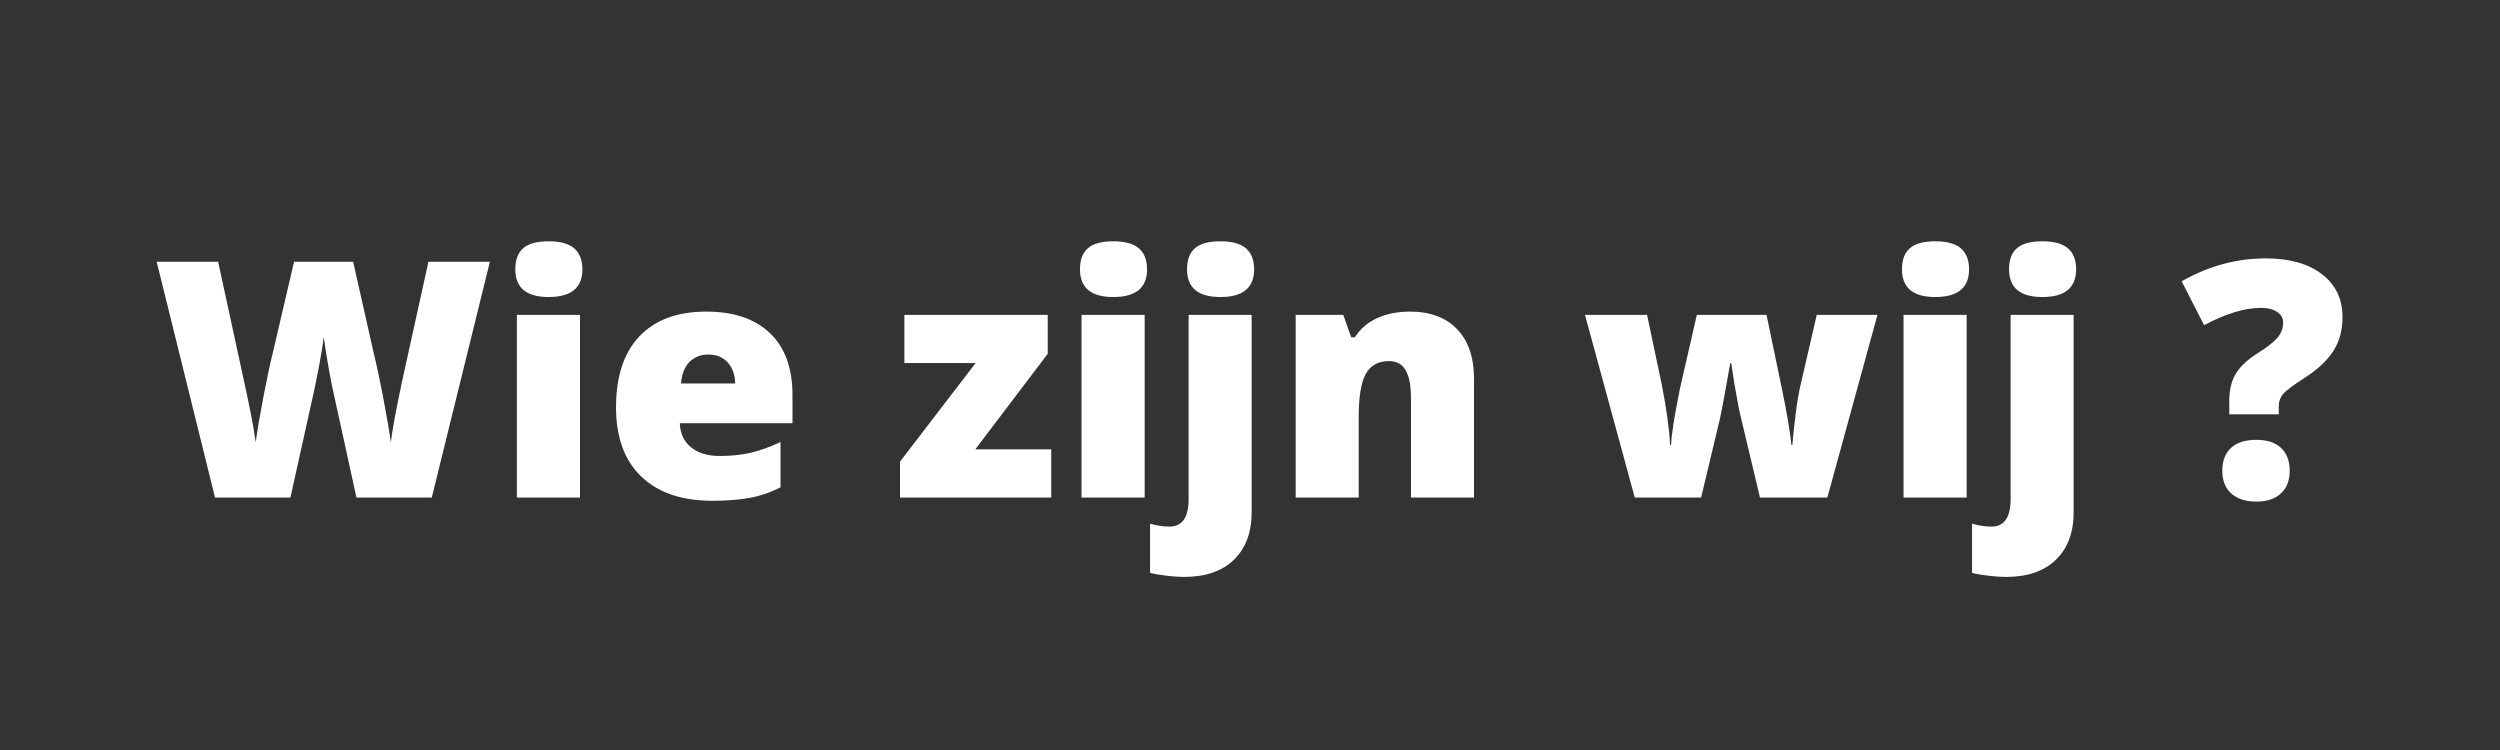 <svg xmlns="http://www.w3.org/2000/svg" xmlns:xlink="http://www.w3.org/1999/xlink" width="500" zoomAndPan="magnify" viewBox="0 0 375 112.5" height="150" preserveAspectRatio="xMidYMid meet" version="1.0"><rect x="0" y="0" width="375" height="112.5" fill="#333333" stroke="none"/><defs><g><g id="id1"/></g></defs><g fill="rgb(100%, 100%, 100%)" fill-opacity="1"><g transform="translate(22.751, 74.632)"><g><path d="M 42.016 0 L 30.719 0 L 27.344 -15.406 C 27.176 -16.051 26.922 -17.332 26.578 -19.25 C 26.234 -21.176 25.977 -22.785 25.812 -24.078 C 25.688 -23.023 25.477 -21.719 25.188 -20.156 C 24.895 -18.602 24.609 -17.172 24.328 -15.859 C 24.047 -14.555 22.875 -9.27 20.812 0 L 9.5 0 L 0.75 -35.375 L 9.969 -35.375 L 13.812 -17.641 C 14.688 -13.711 15.285 -10.594 15.609 -8.281 C 15.816 -9.914 16.191 -12.145 16.734 -14.969 C 17.273 -17.789 17.773 -20.129 18.234 -21.984 L 21.359 -35.375 L 30.219 -35.375 L 33.234 -21.984 C 33.754 -19.848 34.281 -17.375 34.812 -14.562 C 35.344 -11.758 35.695 -9.664 35.875 -8.281 C 36.082 -10.062 36.656 -13.164 37.594 -17.594 L 41.516 -35.375 L 50.734 -35.375 Z M 42.016 0 "/></g></g></g><g fill="rgb(100%, 100%, 100%)" fill-opacity="1"><g transform="translate(74.218, 74.632)"><g><path d="M 12.781 0 L 3.312 0 L 3.312 -27.406 L 12.781 -27.406 Z M 3.078 -34.234 C 3.078 -35.648 3.469 -36.703 4.25 -37.391 C 5.039 -38.086 6.316 -38.438 8.078 -38.438 C 9.836 -38.438 11.117 -38.082 11.922 -37.375 C 12.734 -36.664 13.141 -35.617 13.141 -34.234 C 13.141 -31.461 11.453 -30.078 8.078 -30.078 C 4.742 -30.078 3.078 -31.461 3.078 -34.234 Z M 3.078 -34.234 "/></g></g></g><g fill="rgb(100%, 100%, 100%)" fill-opacity="1"><g transform="translate(90.326, 74.632)"><g><path d="M 16.5 0.484 C 11.938 0.484 8.391 -0.727 5.859 -3.156 C 3.336 -5.582 2.078 -9.039 2.078 -13.531 C 2.078 -18.156 3.242 -21.703 5.578 -24.172 C 7.922 -26.648 11.266 -27.891 15.609 -27.891 C 19.734 -27.891 22.922 -26.812 25.172 -24.656 C 27.422 -22.508 28.547 -19.41 28.547 -15.359 L 28.547 -11.156 L 11.641 -11.156 C 11.703 -9.625 12.258 -8.422 13.312 -7.547 C 14.375 -6.672 15.816 -6.234 17.641 -6.234 C 19.297 -6.234 20.82 -6.391 22.219 -6.703 C 23.613 -7.023 25.125 -7.566 26.75 -8.328 L 26.75 -1.531 C 25.27 -0.77 23.738 -0.242 22.156 0.047 C 20.582 0.336 18.695 0.484 16.5 0.484 Z M 15.938 -21.453 C 14.832 -21.453 13.906 -21.102 13.156 -20.406 C 12.406 -19.707 11.961 -18.609 11.828 -17.109 L 19.953 -17.109 C 19.922 -18.43 19.547 -19.484 18.828 -20.266 C 18.109 -21.055 17.145 -21.453 15.938 -21.453 Z M 15.938 -21.453 "/></g></g></g><g fill="rgb(100%, 100%, 100%)" fill-opacity="1"><g transform="translate(120.946, 74.632)"><g/></g></g><g fill="rgb(100%, 100%, 100%)" fill-opacity="1"><g transform="translate(133.813, 74.632)"><g><path d="M 23.875 0 L 1.188 0 L 1.188 -5.391 L 12.531 -20.172 L 1.844 -20.172 L 1.844 -27.406 L 23.344 -27.406 L 23.344 -21.562 L 12.484 -7.234 L 23.875 -7.234 Z M 23.875 0 "/></g></g></g><g fill="rgb(100%, 100%, 100%)" fill-opacity="1"><g transform="translate(158.918, 74.632)"><g><path d="M 12.781 0 L 3.312 0 L 3.312 -27.406 L 12.781 -27.406 Z M 3.078 -34.234 C 3.078 -35.648 3.469 -36.703 4.25 -37.391 C 5.039 -38.086 6.316 -38.438 8.078 -38.438 C 9.836 -38.438 11.117 -38.082 11.922 -37.375 C 12.734 -36.664 13.141 -35.617 13.141 -34.234 C 13.141 -31.461 11.453 -30.078 8.078 -30.078 C 4.742 -30.078 3.078 -31.461 3.078 -34.234 Z M 3.078 -34.234 "/></g></g></g><g fill="rgb(100%, 100%, 100%)" fill-opacity="1"><g transform="translate(175.026, 74.632)"><g><path d="M 2.562 11.906 C 1.789 11.906 0.898 11.844 -0.109 11.719 C -1.117 11.602 -1.922 11.461 -2.516 11.297 L -2.516 3.922 C -1.484 4.211 -0.516 4.359 0.391 4.359 C 2.305 4.359 3.266 2.984 3.266 0.234 L 3.266 -27.406 L 12.719 -27.406 L 12.719 2.219 C 12.719 5.238 11.832 7.609 10.062 9.328 C 8.301 11.047 5.801 11.906 2.562 11.906 Z M 3.031 -34.234 C 3.031 -35.648 3.422 -36.703 4.203 -37.391 C 4.992 -38.086 6.27 -38.438 8.031 -38.438 C 9.789 -38.438 11.07 -38.082 11.875 -37.375 C 12.688 -36.664 13.094 -35.617 13.094 -34.234 C 13.094 -31.461 11.406 -30.078 8.031 -30.078 C 4.695 -30.078 3.031 -31.461 3.031 -34.234 Z M 3.031 -34.234 "/></g></g></g><g fill="rgb(100%, 100%, 100%)" fill-opacity="1"><g transform="translate(191.085, 74.632)"><g><path d="M 20.562 0 L 20.562 -14.953 C 20.562 -16.773 20.297 -18.148 19.766 -19.078 C 19.242 -20.004 18.406 -20.469 17.25 -20.469 C 15.656 -20.469 14.5 -19.828 13.781 -18.547 C 13.07 -17.273 12.719 -15.094 12.719 -12 L 12.719 0 L 3.266 0 L 3.266 -27.406 L 10.406 -27.406 L 11.594 -24.031 L 12.141 -24.031 C 12.953 -25.312 14.07 -26.273 15.5 -26.922 C 16.926 -27.566 18.566 -27.891 20.422 -27.891 C 23.453 -27.891 25.805 -27.008 27.484 -25.25 C 29.172 -23.5 30.016 -21.023 30.016 -17.828 L 30.016 0 Z M 20.562 0 "/></g></g></g><g fill="rgb(100%, 100%, 100%)" fill-opacity="1"><g transform="translate(224.269, 74.632)"><g/></g></g><g fill="rgb(100%, 100%, 100%)" fill-opacity="1"><g transform="translate(237.136, 74.632)"><g><path d="M 26.859 0 L 23.75 -13.062 L 23.031 -17 L 22.547 -20.172 L 22.406 -20.172 C 21.613 -15.66 21.082 -12.816 20.812 -11.641 L 18.031 0 L 8.078 0 L 0.609 -27.406 L 9.922 -27.406 L 12.141 -16.891 C 12.848 -13.273 13.258 -10.273 13.375 -7.891 L 13.531 -7.891 C 13.57 -9.367 14.016 -12.191 14.859 -16.359 L 17.391 -27.406 L 27.844 -27.406 L 30.172 -16.203 C 30.91 -12.641 31.379 -9.867 31.578 -7.891 L 31.719 -7.891 C 31.812 -9.109 31.973 -10.633 32.203 -12.469 C 32.43 -14.301 32.68 -15.773 32.953 -16.891 L 35.375 -27.406 L 44.484 -27.406 L 36.969 0 Z M 26.859 0 "/></g></g></g><g fill="rgb(100%, 100%, 100%)" fill-opacity="1"><g transform="translate(282.218, 74.632)"><g><path d="M 12.781 0 L 3.312 0 L 3.312 -27.406 L 12.781 -27.406 Z M 3.078 -34.234 C 3.078 -35.648 3.469 -36.703 4.25 -37.391 C 5.039 -38.086 6.316 -38.438 8.078 -38.438 C 9.836 -38.438 11.117 -38.082 11.922 -37.375 C 12.734 -36.664 13.141 -35.617 13.141 -34.234 C 13.141 -31.461 11.453 -30.078 8.078 -30.078 C 4.742 -30.078 3.078 -31.461 3.078 -34.234 Z M 3.078 -34.234 "/></g></g></g><g fill="rgb(100%, 100%, 100%)" fill-opacity="1"><g transform="translate(298.326, 74.632)"><g><path d="M 2.562 11.906 C 1.789 11.906 0.898 11.844 -0.109 11.719 C -1.117 11.602 -1.922 11.461 -2.516 11.297 L -2.516 3.922 C -1.484 4.211 -0.516 4.359 0.391 4.359 C 2.305 4.359 3.266 2.984 3.266 0.234 L 3.266 -27.406 L 12.719 -27.406 L 12.719 2.219 C 12.719 5.238 11.832 7.609 10.062 9.328 C 8.301 11.047 5.801 11.906 2.562 11.906 Z M 3.031 -34.234 C 3.031 -35.648 3.422 -36.703 4.203 -37.391 C 4.992 -38.086 6.27 -38.438 8.031 -38.438 C 9.789 -38.438 11.07 -38.082 11.875 -37.375 C 12.688 -36.664 13.094 -35.617 13.094 -34.234 C 13.094 -31.461 11.406 -30.078 8.031 -30.078 C 4.695 -30.078 3.031 -31.461 3.031 -34.234 Z M 3.031 -34.234 "/></g></g></g><g fill="rgb(100%, 100%, 100%)" fill-opacity="1"><g transform="translate(314.386, 74.632)"><g/></g></g><g fill="rgb(100%, 100%, 100%)" fill-opacity="1"><g transform="translate(327.253, 74.632)"><g><path d="M 7.141 -12.484 L 7.141 -14.562 C 7.141 -16.145 7.461 -17.477 8.109 -18.562 C 8.754 -19.656 9.898 -20.719 11.547 -21.75 C 12.848 -22.57 13.785 -23.312 14.359 -23.969 C 14.93 -24.633 15.219 -25.395 15.219 -26.25 C 15.219 -26.926 14.91 -27.461 14.297 -27.859 C 13.68 -28.254 12.883 -28.453 11.906 -28.453 C 9.469 -28.453 6.617 -27.586 3.359 -25.859 L 0 -32.438 C 4.02 -34.727 8.211 -35.875 12.578 -35.875 C 16.172 -35.875 18.992 -35.082 21.047 -33.5 C 23.098 -31.926 24.125 -29.773 24.125 -27.047 C 24.125 -25.098 23.664 -23.41 22.75 -21.984 C 21.844 -20.555 20.391 -19.203 18.391 -17.922 C 16.691 -16.828 15.629 -16.023 15.203 -15.516 C 14.773 -15.004 14.562 -14.406 14.562 -13.719 L 14.562 -12.484 Z M 6.094 -4.016 C 6.094 -5.492 6.523 -6.633 7.391 -7.438 C 8.254 -8.25 9.523 -8.656 11.203 -8.656 C 12.816 -8.656 14.051 -8.25 14.906 -7.438 C 15.77 -6.625 16.203 -5.484 16.203 -4.016 C 16.203 -2.547 15.754 -1.406 14.859 -0.594 C 13.973 0.207 12.754 0.609 11.203 0.609 C 9.609 0.609 8.359 0.207 7.453 -0.594 C 6.547 -1.395 6.094 -2.535 6.094 -4.016 Z M 6.094 -4.016 "/></g></g></g></svg>